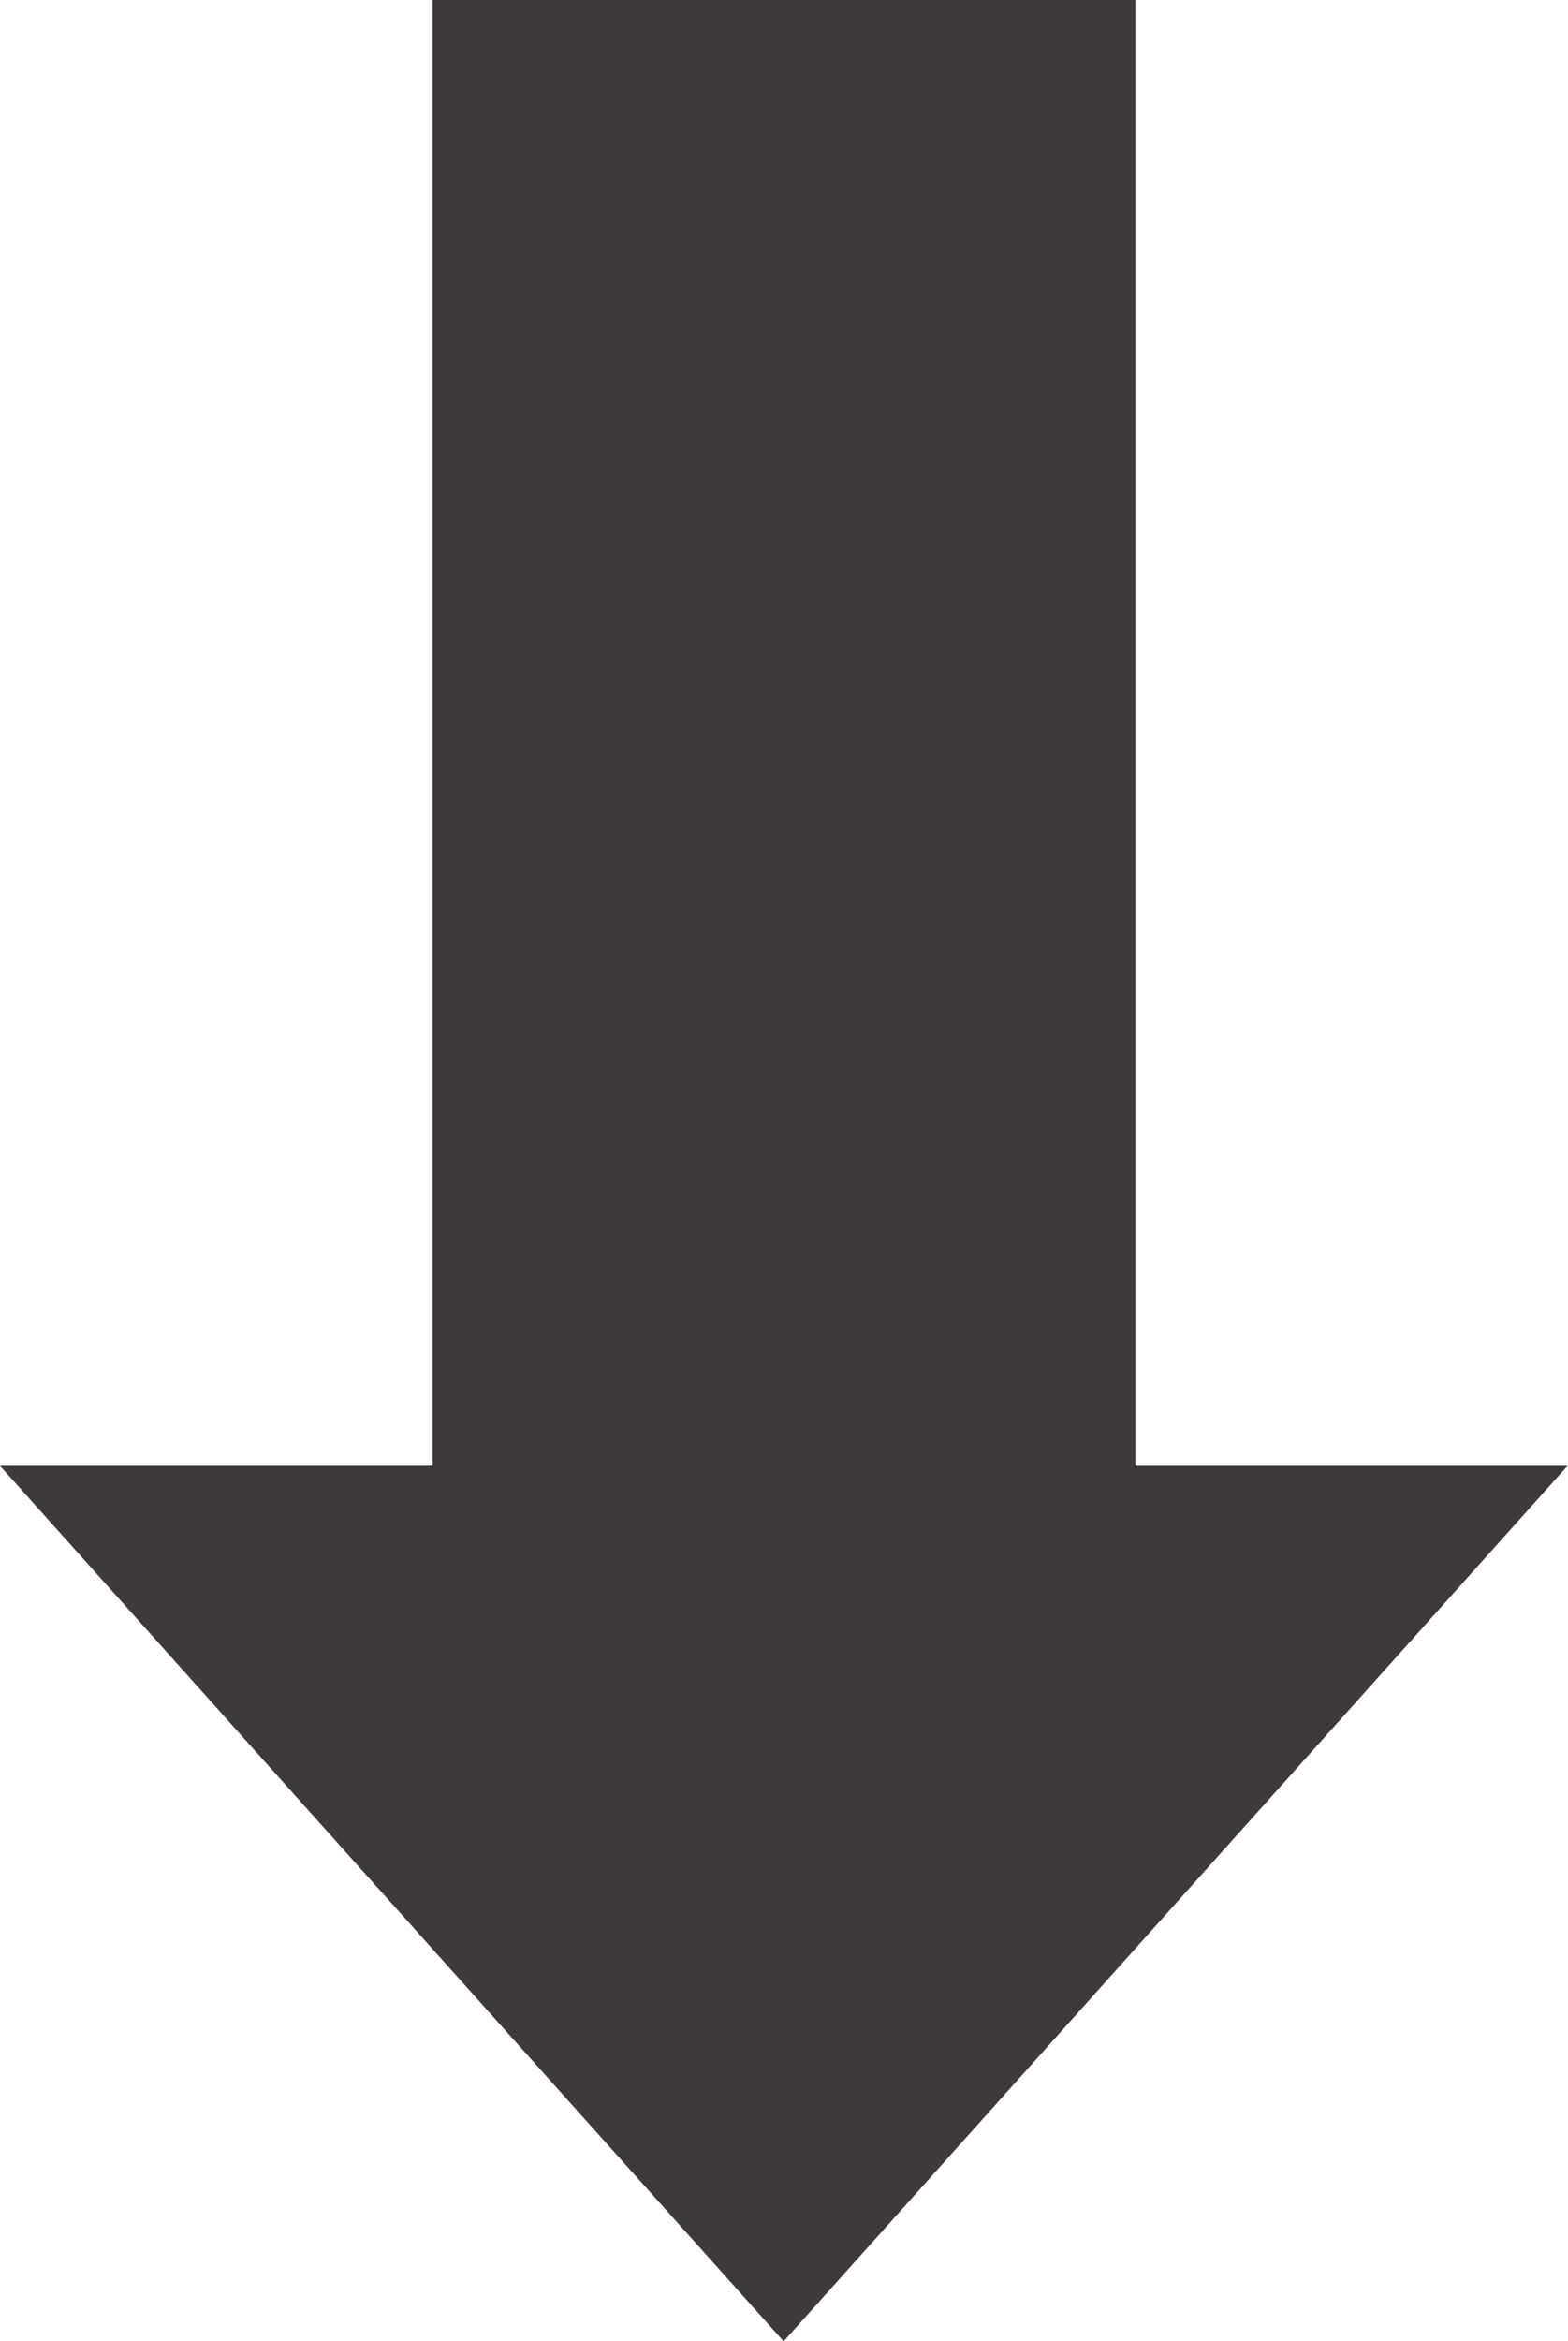 <svg xmlns="http://www.w3.org/2000/svg" width="11.763" height="17.552" viewBox="0 0 11.763 17.552">
  <path id="パス_56107" data-name="パス 56107" d="M105.958,16.49V27.479H109.2l-5.881,6.564L97.44,27.479h3.245V16.49h5.273Z" transform="translate(-97.44 -16.49)" fill="#3e3a39"/>
</svg>
